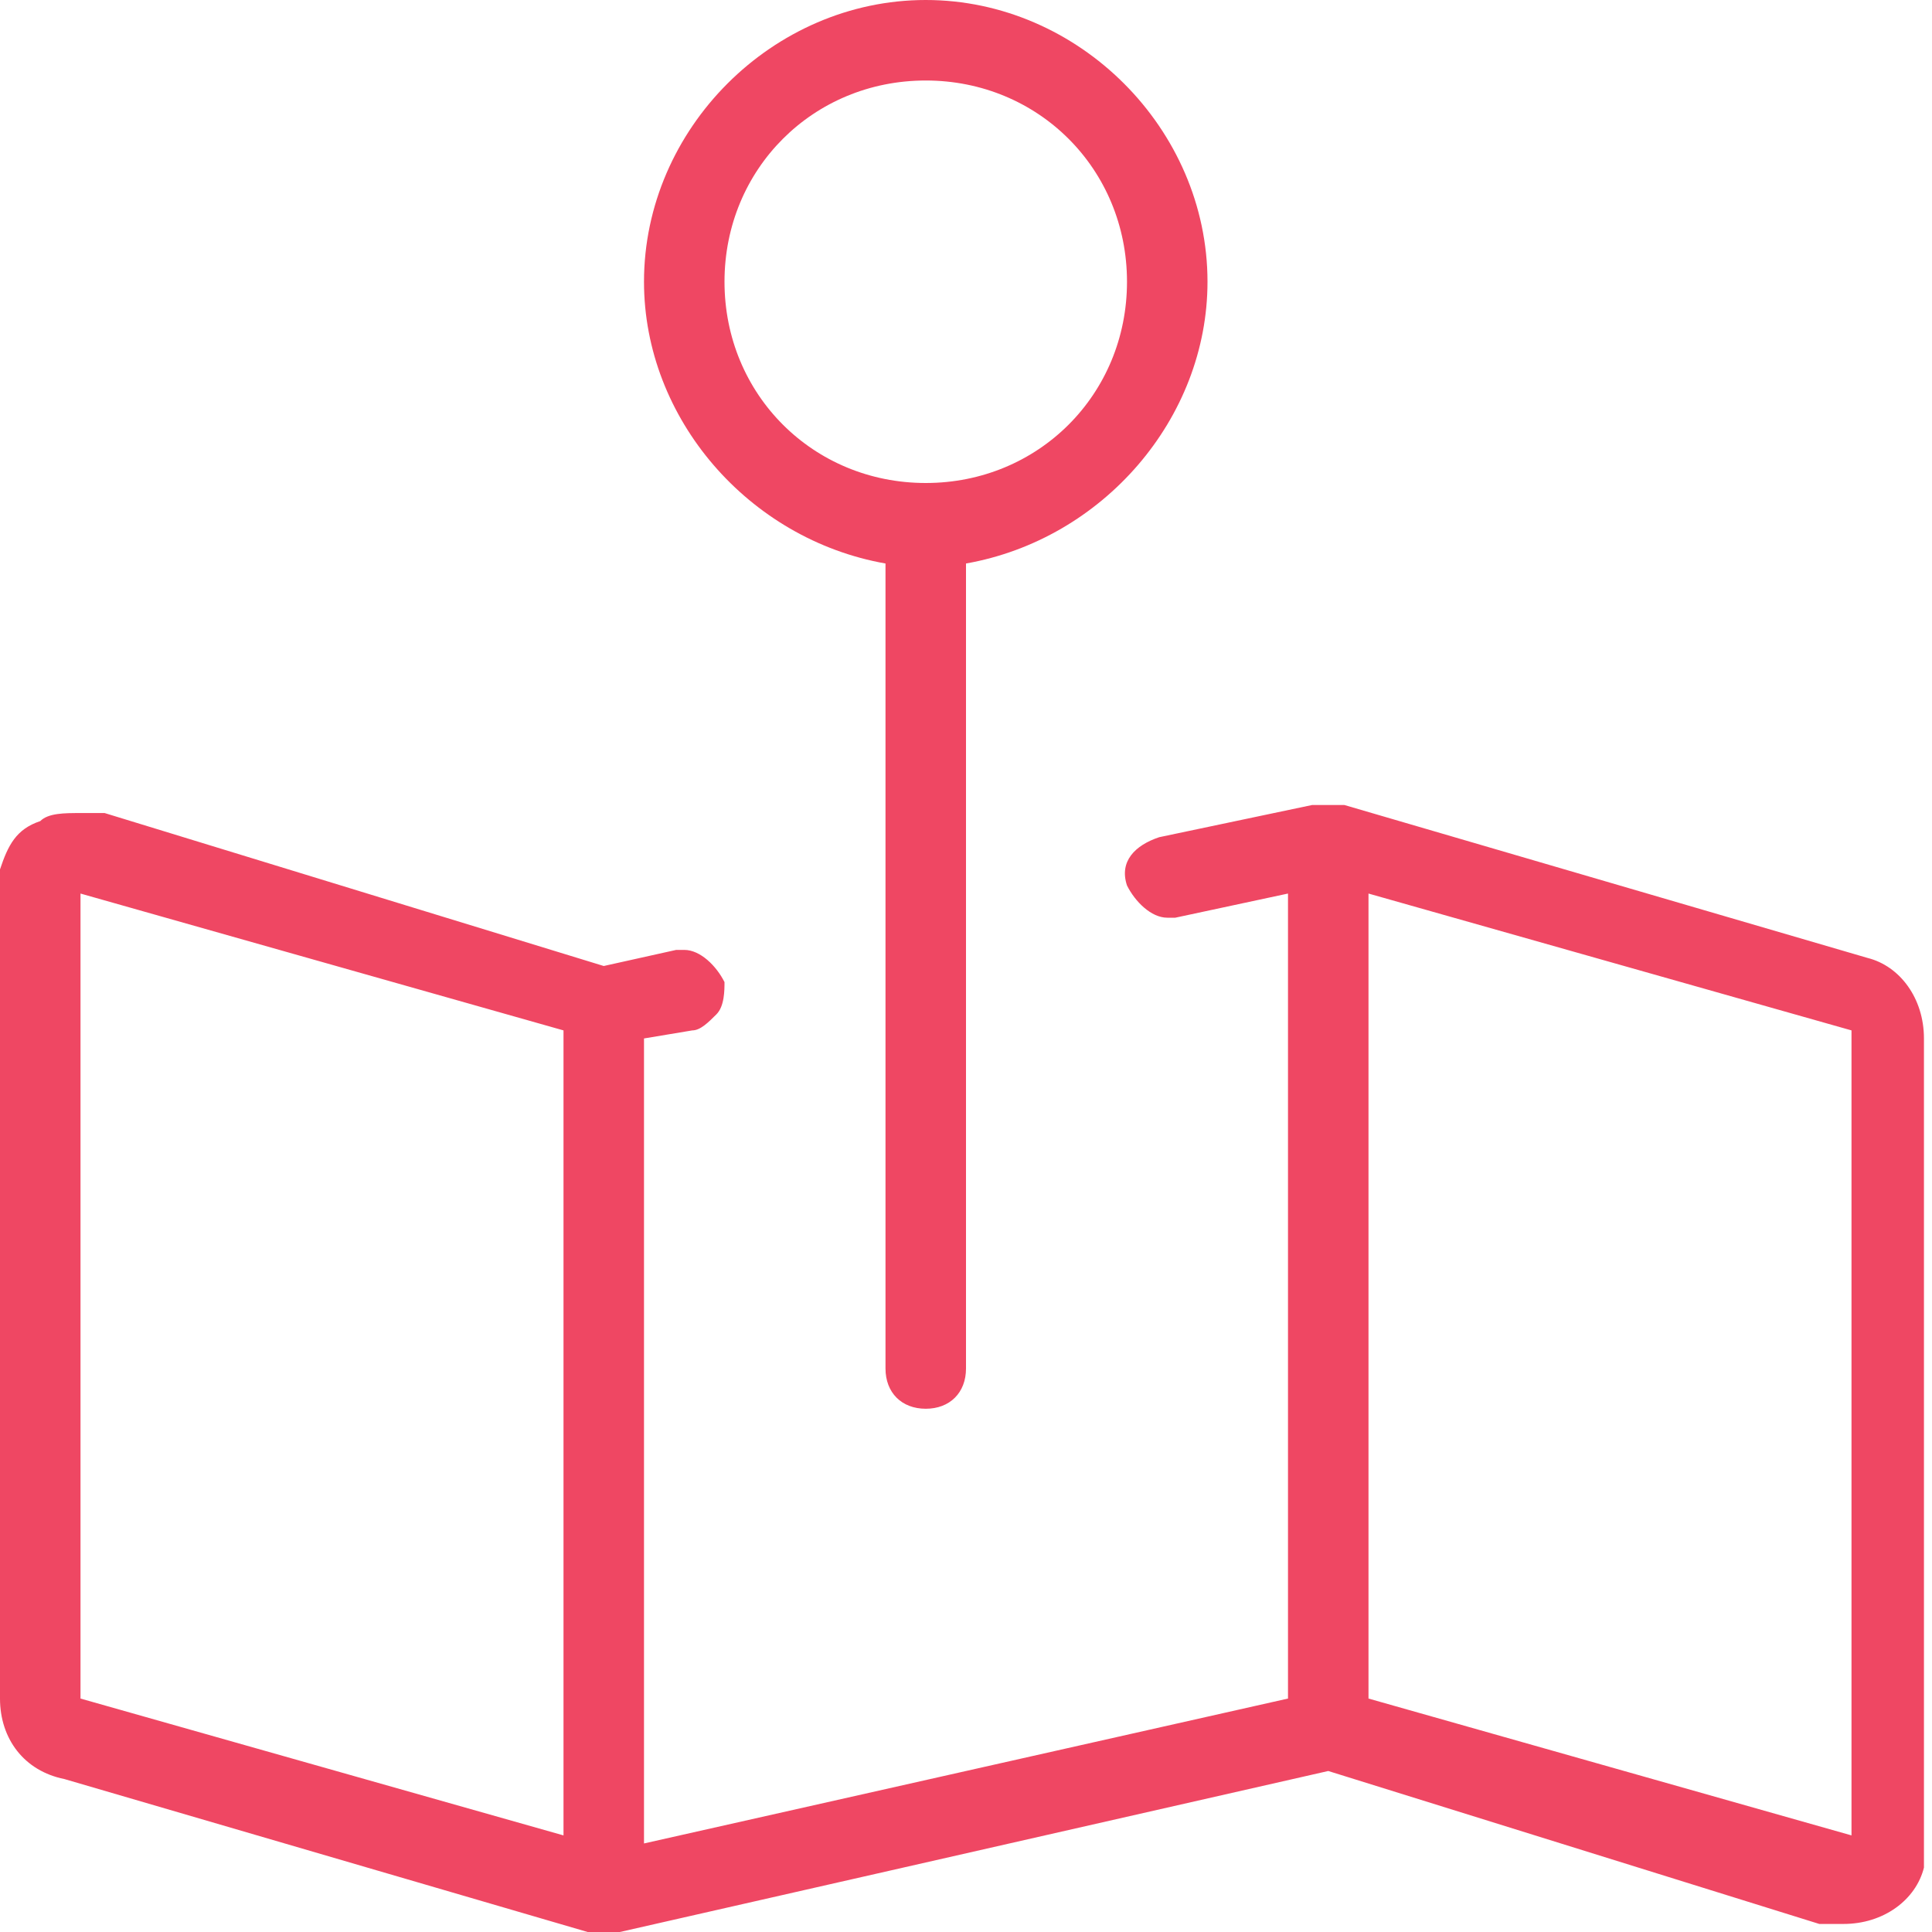 <?xml version="1.0" encoding="utf-8"?>
<svg xmlns="http://www.w3.org/2000/svg" xmlns:xlink="http://www.w3.org/1999/xlink" version="1.1" id="Layer_1" x="0px" y="0px" viewBox="0 0 24 24" style="enable-background:new 0 0 24 24;">
<style type="text/css">
	.st0{fill:#EF4763;}
</style>
<g>
	<path class="st0" d="M11.5,17.5c-0.3,0-0.5-0.2-0.5-0.5V7C9.3,6.7,8,5.2,8,3.5C8,1.6,9.6,0,11.5,0S15,1.6,15,3.5&#xA;		c0,1.7-1.3,3.2-3,3.5v10C12,17.3,11.8,17.5,11.5,17.5z M11.5,1C10.1,1,9,2.1,9,3.5S10.1,6,11.5,6C12.9,6,14,4.9,14,3.5&#xA;		S12.9,1,11.5,1z"/>
	<path class="st0" d="M7.5,24c-0.1,0-0.2,0-0.2,0l-6.5-1.9C0.3,22,0,21.6,0,21.1v-10c0-0.1,0-0.2,0-0.3c0.1-0.3,0.2-0.5,0.5-0.6&#xA;		c0.1-0.1,0.3-0.1,0.5-0.1c0.1,0,0.2,0,0.3,0L7.5,12l0.9-0.2c0,0,0.1,0,0.1,0c0.2,0,0.4,0.2,0.5,0.4c0,0.1,0,0.3-0.1,0.4&#xA;		c-0.1,0.1-0.2,0.2-0.3,0.2L8,12.9v10l8-1.8v-10l-1.4,0.3c0,0-0.1,0-0.1,0c-0.2,0-0.4-0.2-0.5-0.4c-0.1-0.3,0.1-0.5,0.4-0.6l1.9-0.4&#xA;		c0.1,0,0.1,0,0.2,0c0,0,0,0,0,0s0,0,0,0c0.1,0,0.2,0,0.2,0l6.5,1.9c0.4,0.1,0.7,0.5,0.7,1v10c0,0.1,0,0.2,0,0.3&#xA;		c-0.1,0.4-0.5,0.7-1,0.7l0,0c-0.1,0-0.2,0-0.3,0L16.5,22L7.7,24C7.7,24,7.6,24,7.5,24C7.5,24,7.5,24,7.5,24z M23,22.8v-10l-6-1.7&#xA;		v10L23,22.8z M1,21.1l6,1.7v-10l-6-1.7L1,21.1z"/>
</g>
</svg>